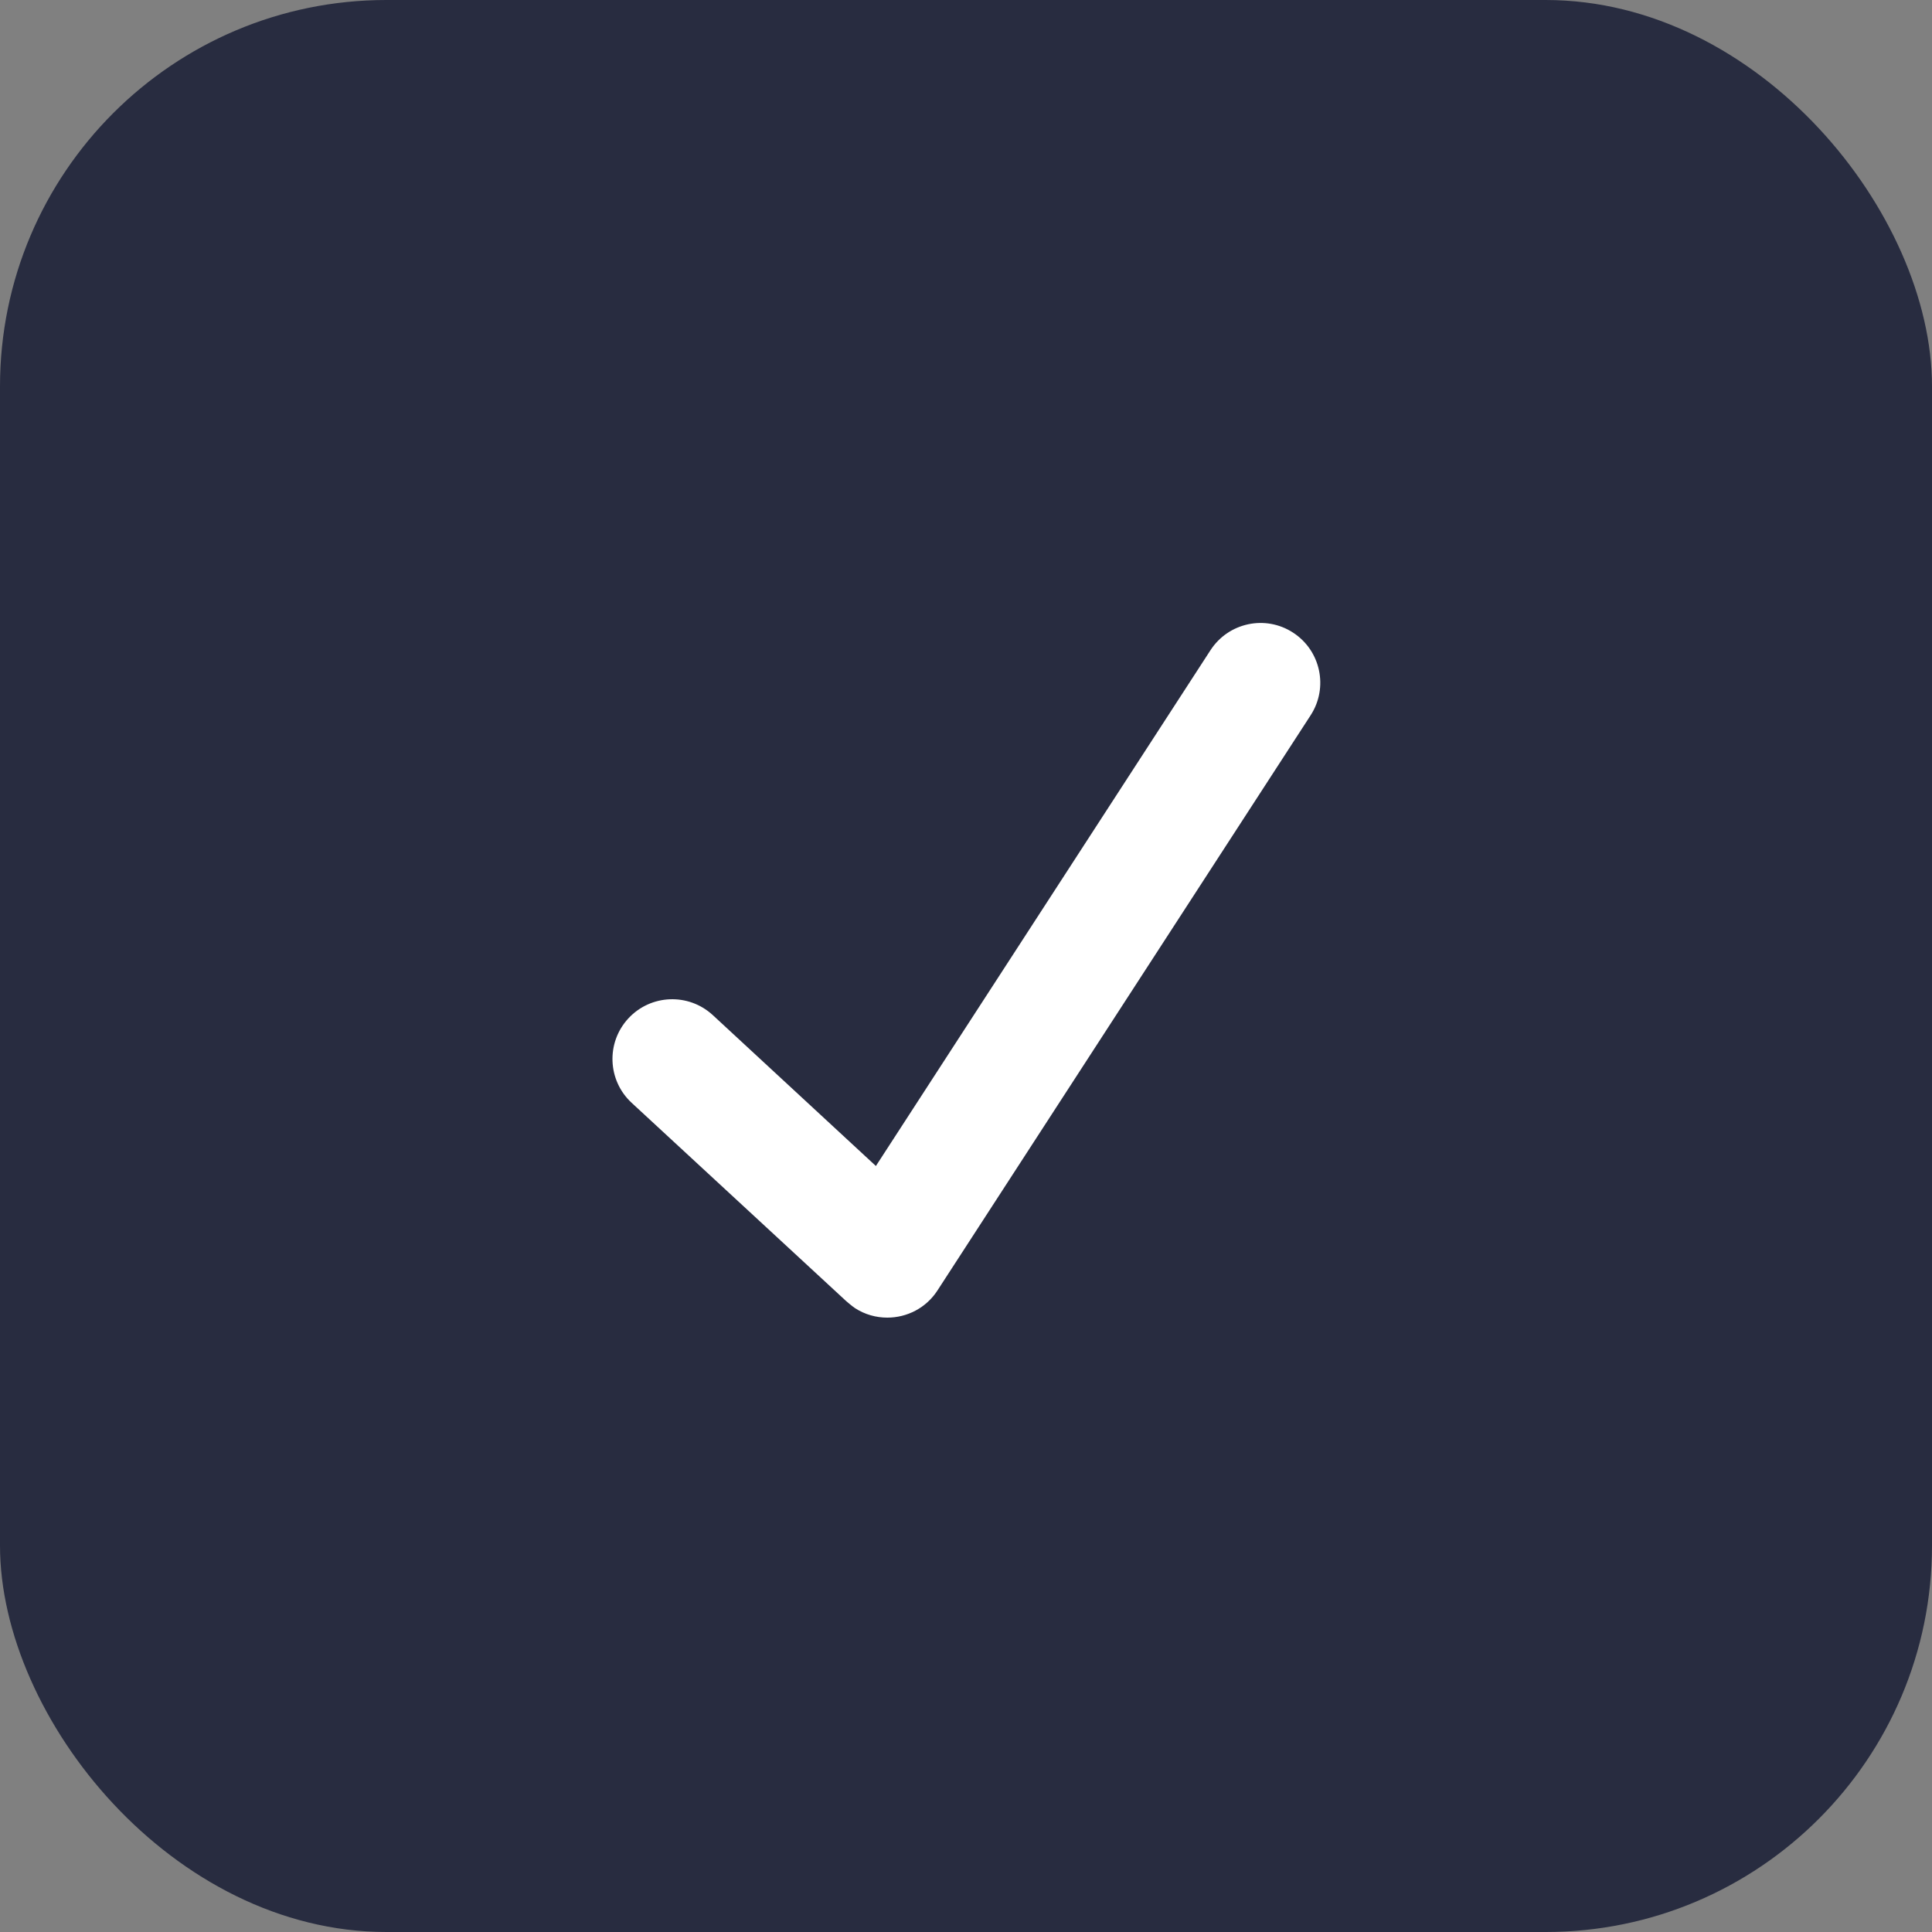 <?xml version="1.0" encoding="UTF-8"?> <svg xmlns="http://www.w3.org/2000/svg" width="25" height="25" viewBox="0 0 25 25" fill="none"><rect x="0" y="0" width="25" height="25" fill="#808080" stroke="none"/><rect width="25" height="25" rx="5" fill="#282C40"></rect><path d="M12.5 4.688C8.185 4.688 4.688 8.185 4.688 12.5C4.688 16.815 8.185 20.312 12.5 20.312C16.815 20.312 20.312 16.815 20.312 12.5C20.312 8.185 16.815 4.688 12.5 4.688Z" fill="#282C40"></path><path d="M16.732 8.186C16.374 7.953 15.896 8.056 15.664 8.413L11.334 15.088L9.223 13.135C8.909 12.846 8.421 12.865 8.131 13.178C7.841 13.491 7.86 13.98 8.173 14.27L10.946 16.833C10.946 16.833 11.025 16.902 11.062 16.926C11.192 17.011 11.338 17.05 11.482 17.05C11.735 17.05 11.983 16.927 12.131 16.698L16.96 9.255C17.192 8.897 17.09 8.418 16.732 8.186Z" fill="white"></path></svg> 